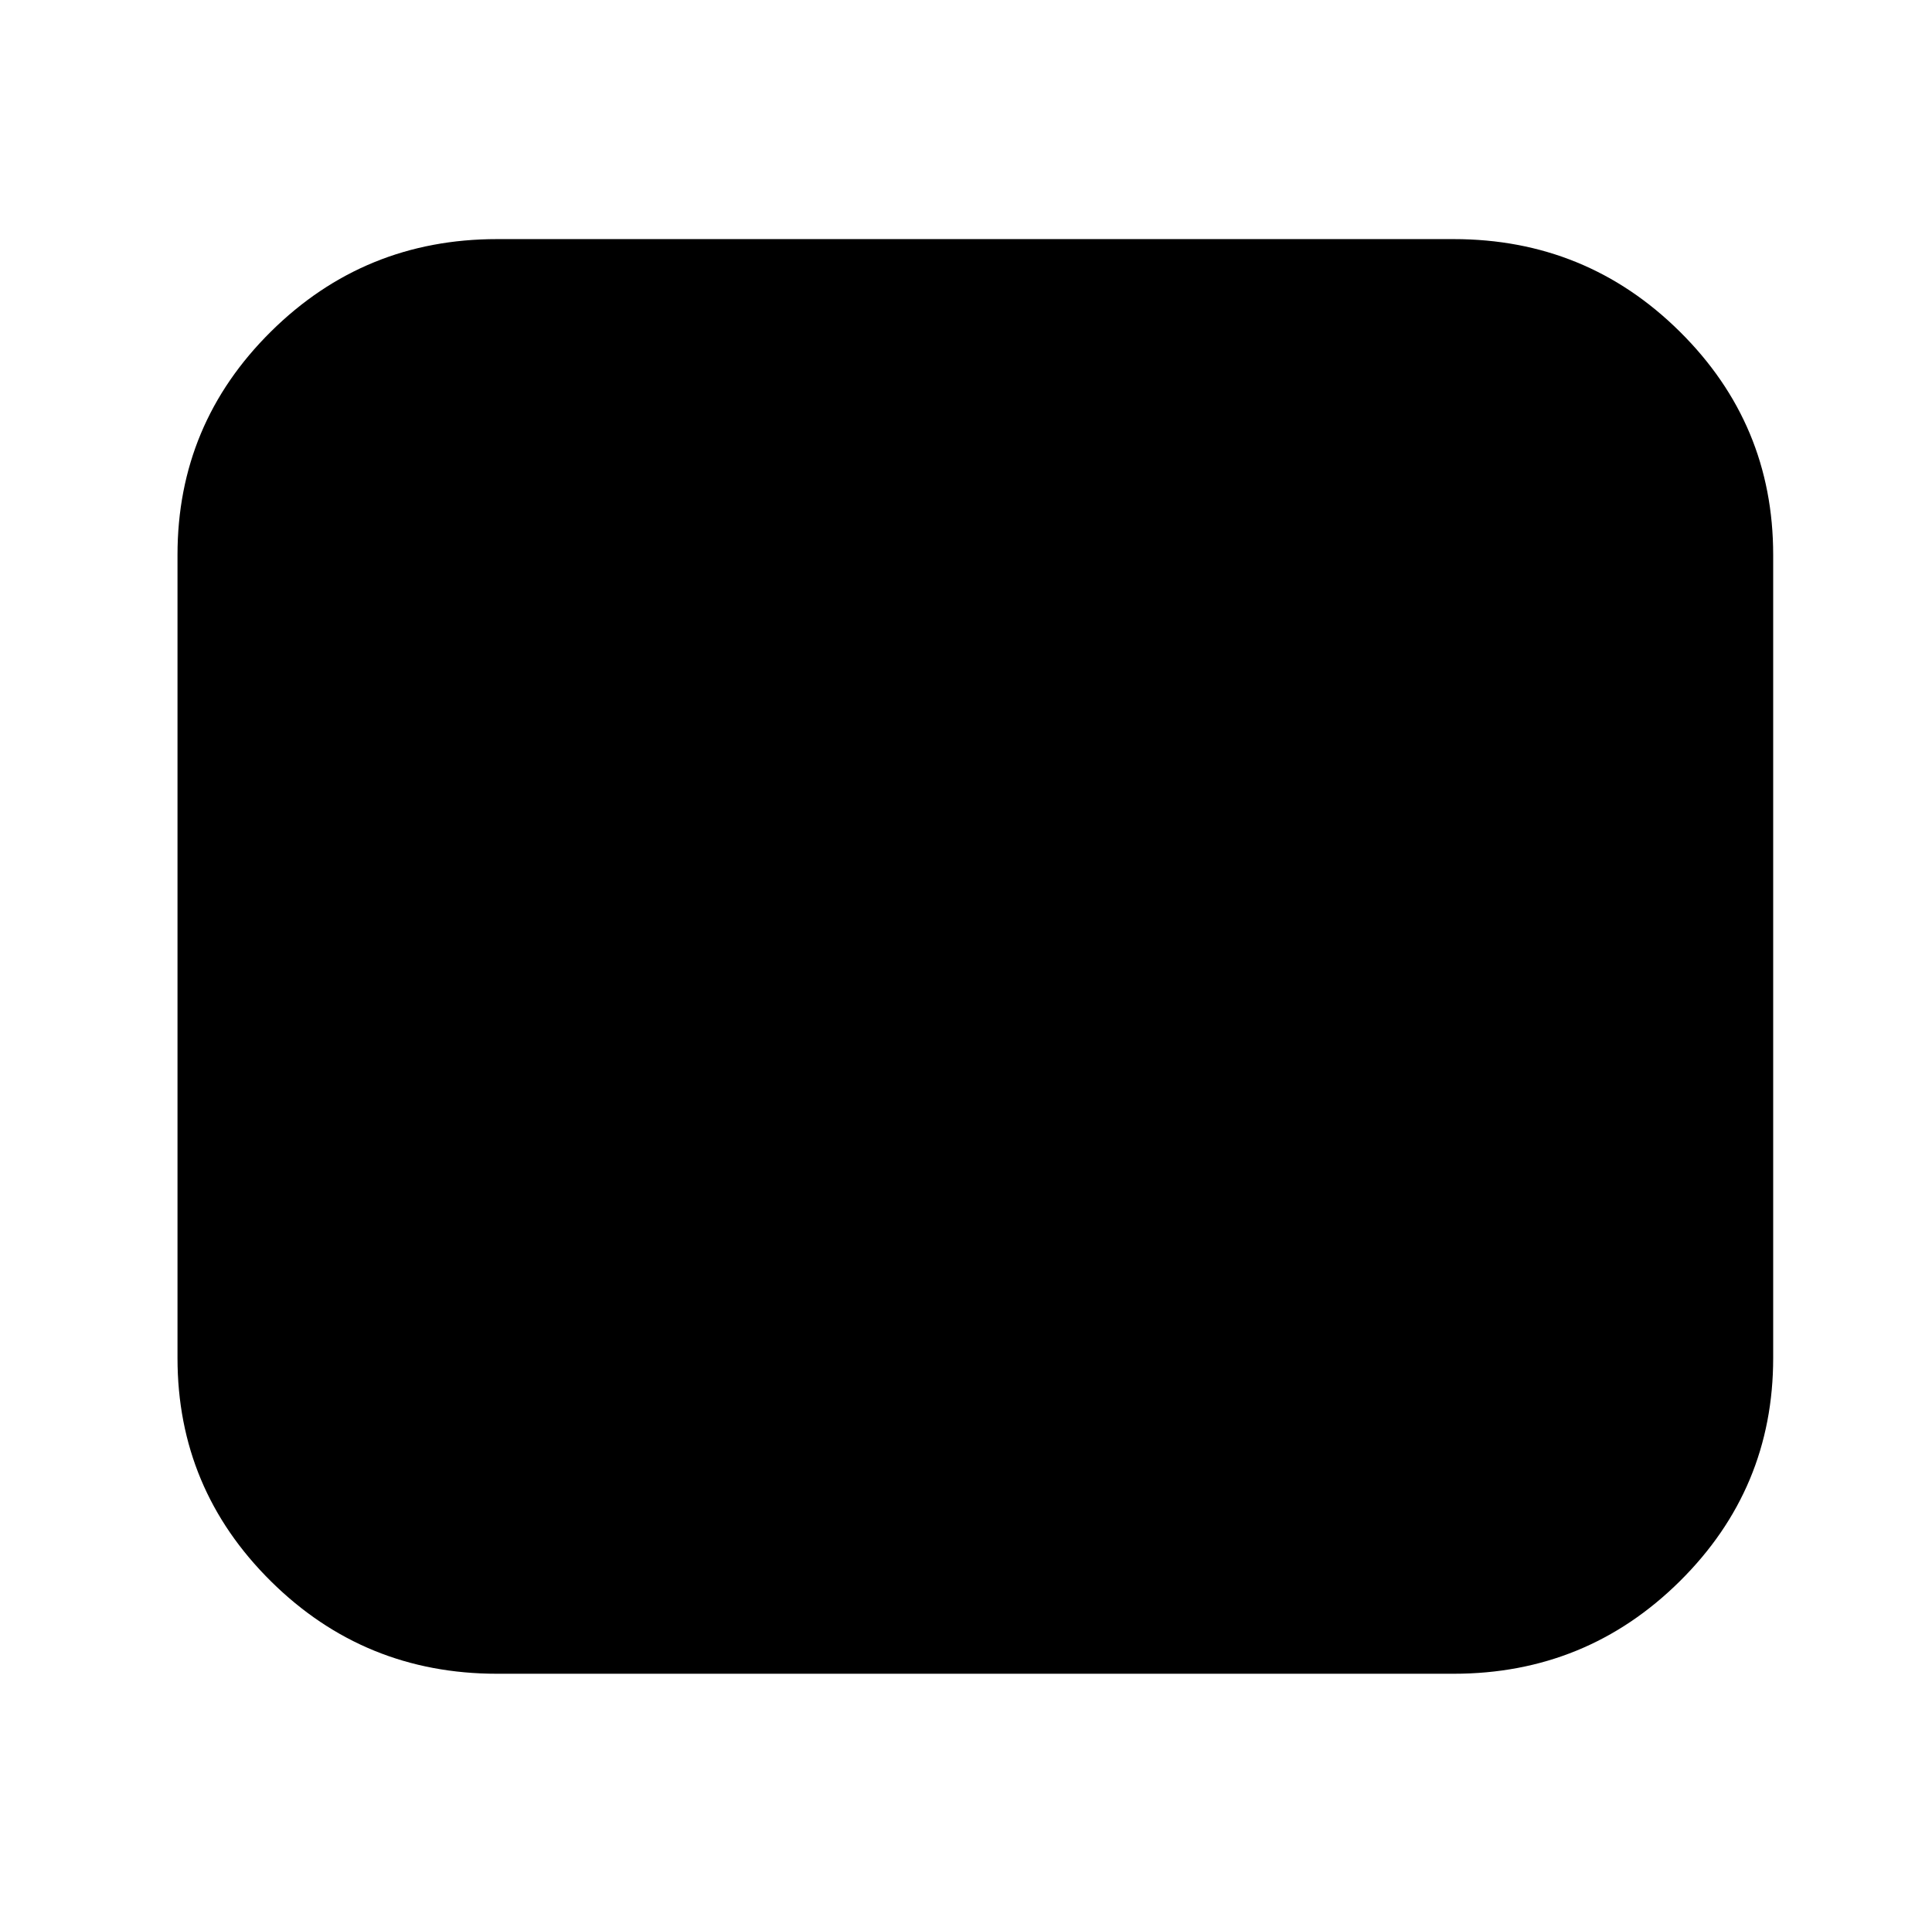<?xml version="1.0" standalone="no"?>
<!DOCTYPE svg PUBLIC "-//W3C//DTD SVG 1.1//EN" "http://www.w3.org/Graphics/SVG/1.1/DTD/svg11.dtd" >
<svg xmlns="http://www.w3.org/2000/svg" xmlns:xlink="http://www.w3.org/1999/xlink" version="1.1" viewBox="-10 0 1034 1024">
   <path fill="currentColor"
d="M768 128h-512q-71 0 -121 49.5t-50 119.5v430q0 70 50 119.5t121 49.5h512q71 0 121 -49.5t50 -119.5v-430q0 -70 -50 -119.5t-121 -49.5z" />
</svg>
